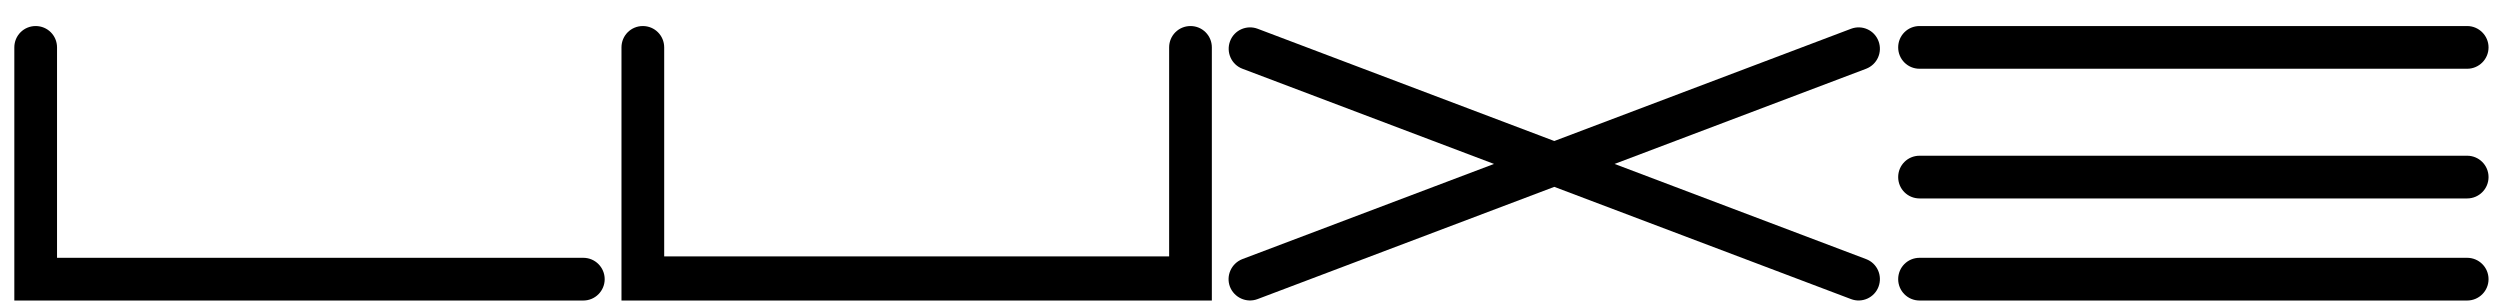 <?xml version="1.0" encoding="utf-8"?>
<!-- Generator: Adobe Illustrator 24.2.1, SVG Export Plug-In . SVG Version: 6.00 Build 0)  -->
<svg version="1.1" id="Layer_1" xmlns="http://www.w3.org/2000/svg" xmlns:xlink="http://www.w3.org/1999/xlink" x="0px" y="0px"
	 viewBox="0 0 1920 236.8" style="enable-background:new 0 0 1920 236.8;" xml:space="preserve">
<path d="M43.8,36.4c0-9.1-7.3-16.4-16.4-16.4S11,27.3,11,36.4v194.4h437c9.1,0,16.4-7.4,16.4-16.4S457.1,198,448,198H43.8V36.4z"/>
<path d="M510.1,36.4c0-9.1-7.3-16.4-16.4-16.4c-9.1,0-16.4,7.3-16.4,16.4v194.4h453.4V36.4c0-9.1-7.3-16.4-16.4-16.4
	c-9.1,0-16.4,7.3-16.4,16.4v160.5H510.1V36.4z"/>
<path d="M1542.2,230.8h-68c-9.1,0-16.4-7.4-16.4-16.4c0-9.1,7.3-16.4,16.4-16.4h68h284.7h67.9c9,0,16.4,7.3,16.4,16.4
	c0,9.1-7.4,16.4-16.4,16.4h-67.9H1542.2z"/>
<path d="M1542.2,152.4h-68c-9.1,0-16.4-7.3-16.4-16.4c0-9.1,7.3-16.4,16.4-16.4h68h284.7h67.9c9,0,16.4,7.3,16.4,16.4
	c0,9.1-7.4,16.4-16.4,16.4h-67.9H1542.2z"/>
<path d="M1542.2,52.8h-68c-9.1,0-16.4-7.3-16.4-16.4c0-9.1,7.3-16.4,16.4-16.4h68h284.7h67.9c9,0,16.4,7.4,16.4,16.4
	c0,9.1-7.4,16.4-16.4,16.4h-67.9L1542.2,52.8z"/>
<path d="M1147.4,125.9L954.2,52.8c-8.5-3.2-12.7-12.7-9.5-21.2c3.2-8.5,12.7-12.7,21.2-9.5l227.8,86.2l0,0l227.9-86.2
	c8.5-3.2,17.9,1,21.1,9.5c3.2,8.5-1,17.9-9.5,21.2l-193.2,73.1l193.2,73.1c8.5,3.2,12.7,12.7,9.5,21.2c-3.2,8.5-12.7,12.7-21.1,9.5
	l-227.9-86.2l-227.9,86.2c-8.5,3.2-17.9-1.1-21.2-9.5c-3.2-8.5,1.1-17.9,9.5-21.2L1147.4,125.9L1147.4,125.9z"/>
</svg>

